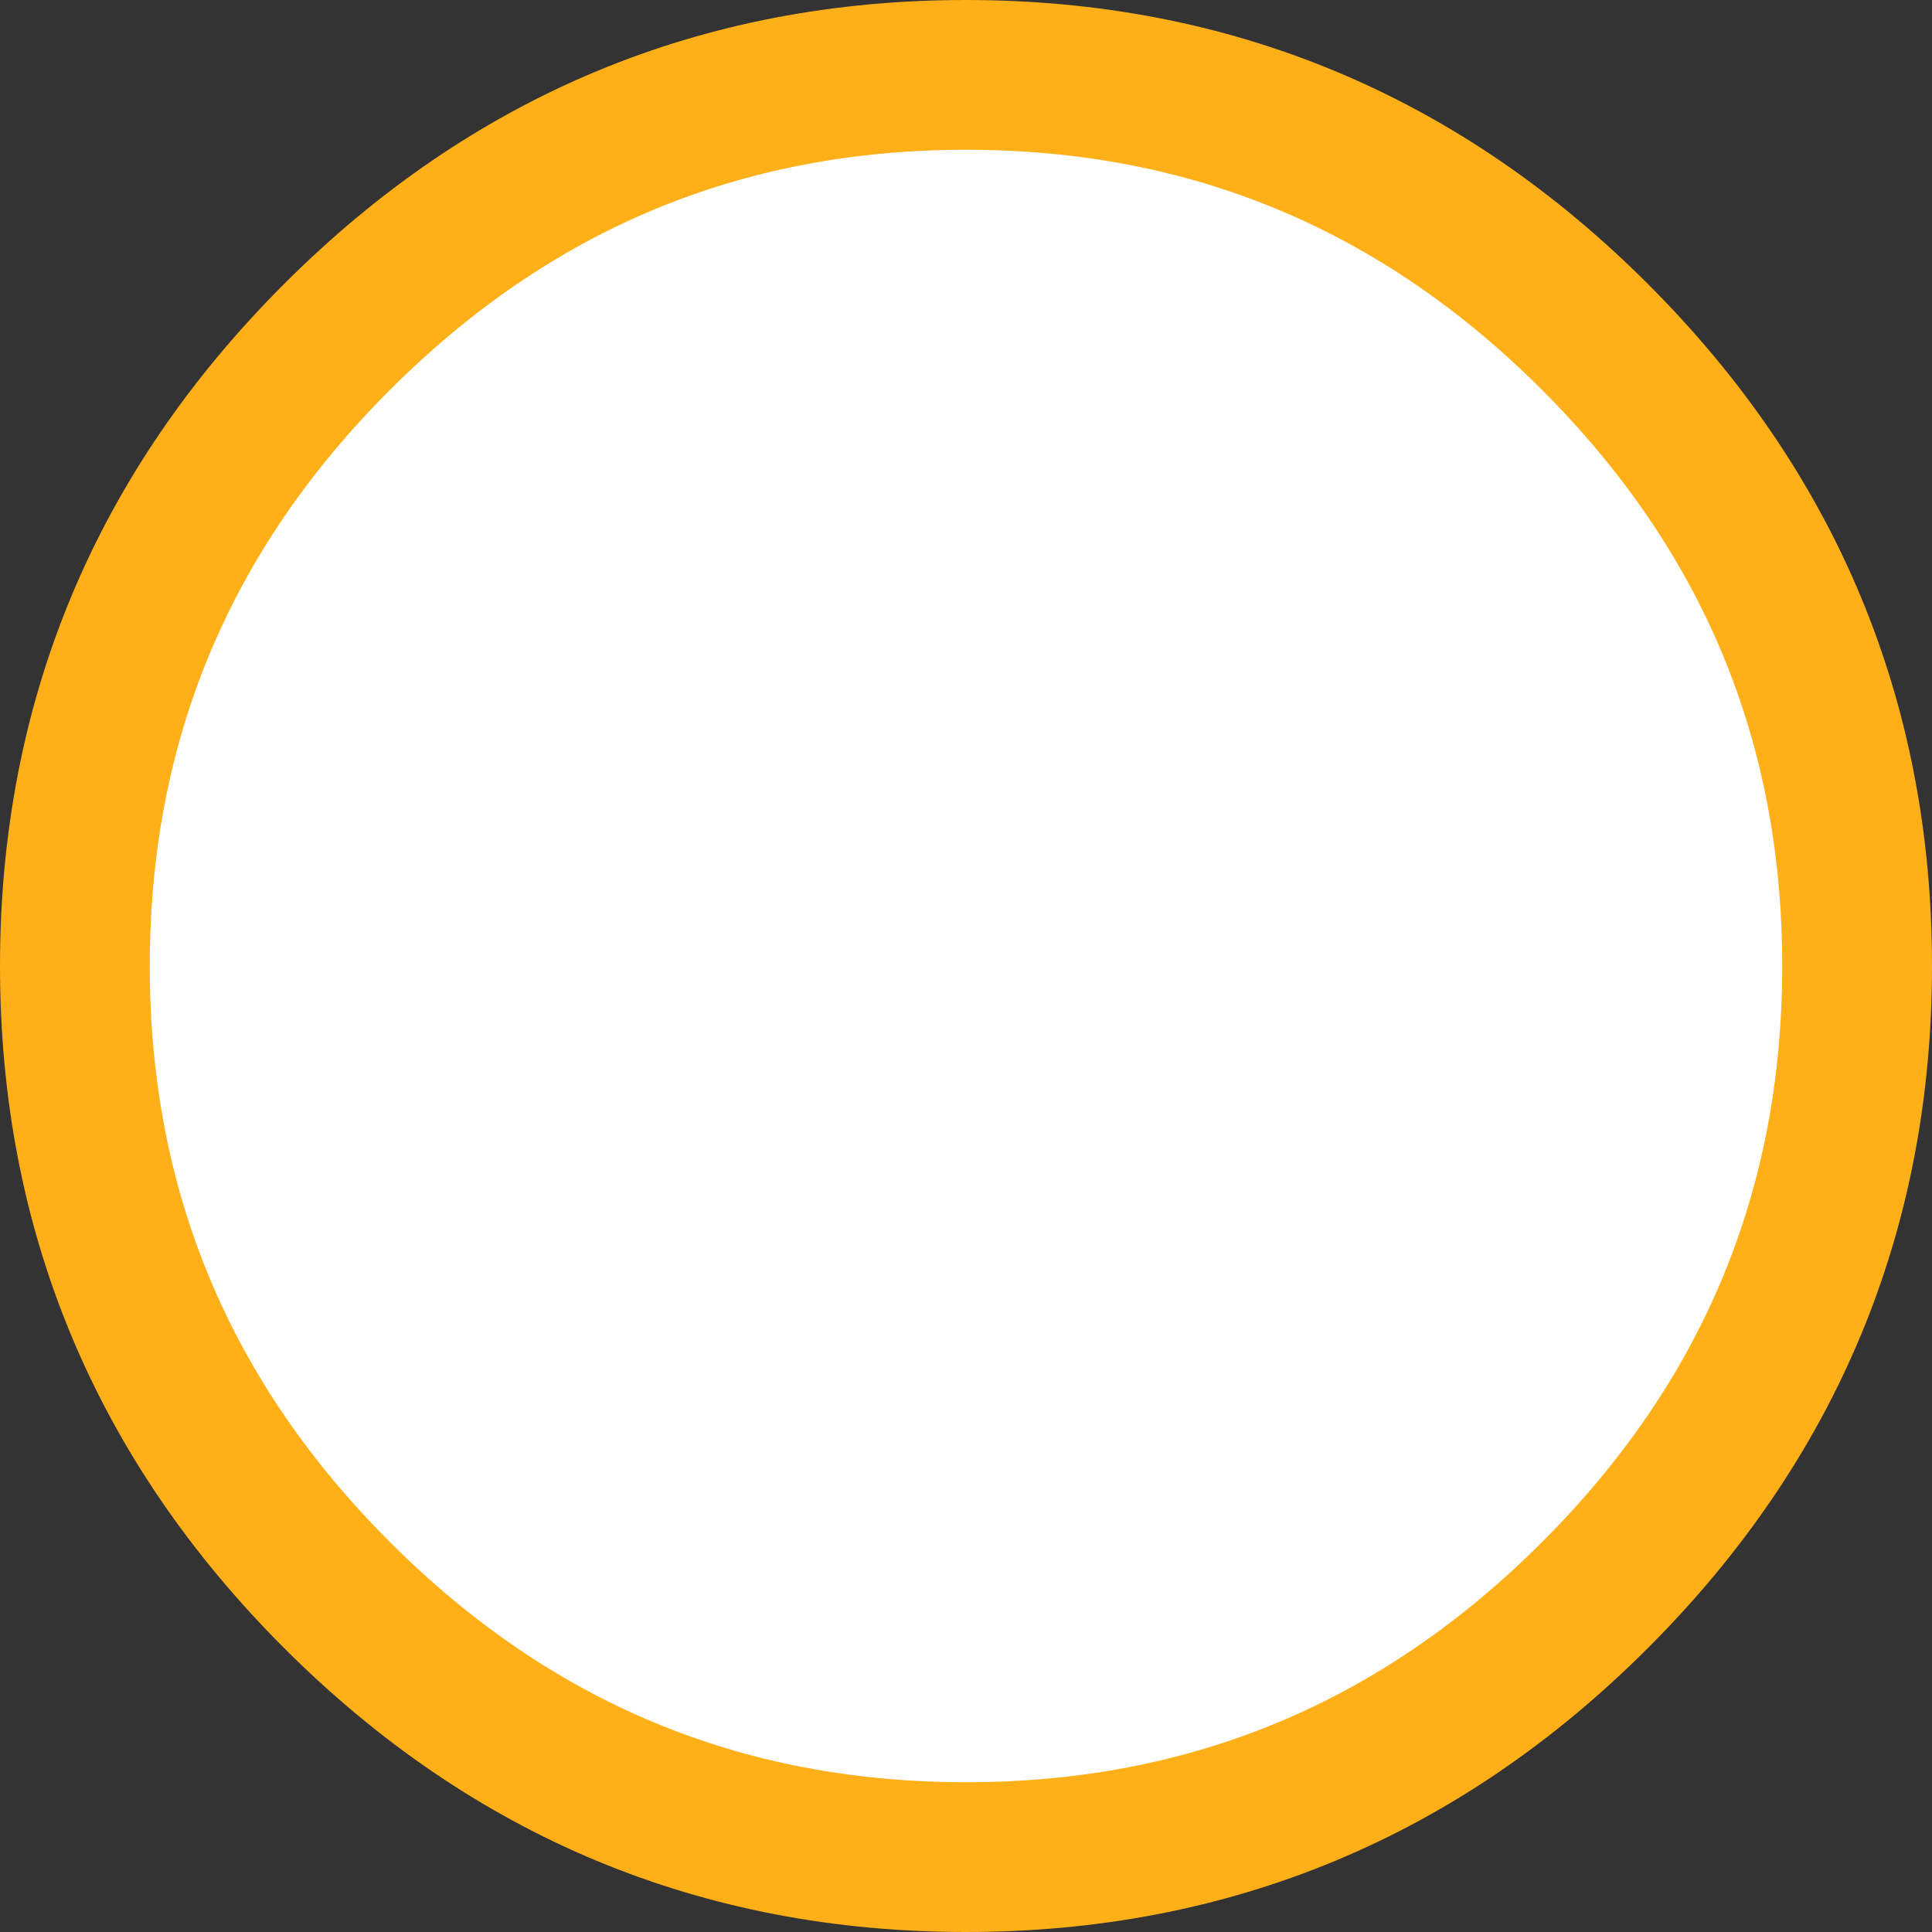 <?xml version="1.0" encoding="UTF-8" standalone="no"?>
<svg xmlns:xlink="http://www.w3.org/1999/xlink" height="12.9px" width="12.9px" xmlns="http://www.w3.org/2000/svg">
  <rect width="100%" height="100%" fill="#333333" stroke="none"/>
  <g transform="matrix(1.0, 0.0, 0.0, 1.0, 15.65, 35.8)">
    <path d="M-9.2 -23.4 Q-11.65 -23.4 -13.4 -25.15 -15.15 -26.9 -15.15 -29.35 -15.15 -31.8 -13.4 -33.55 -11.65 -35.3 -9.2 -35.3 -6.75 -35.3 -5.0 -33.55 -3.25 -31.8 -3.25 -29.35 -3.25 -26.9 -5.0 -25.15 -6.75 -23.4 -9.2 -23.4" fill="#ffffff" fill-rule="evenodd" stroke="none"/>
    <path d="M-9.2 -23.4 Q-11.65 -23.4 -13.4 -25.15 -15.15 -26.9 -15.15 -29.35 -15.15 -31.8 -13.4 -33.55 -11.65 -35.3 -9.2 -35.3 -6.75 -35.3 -5.0 -33.55 -3.25 -31.8 -3.25 -29.35 -3.25 -26.9 -5.0 -25.15 -6.75 -23.4 -9.2 -23.4 Z" fill="none" stroke="#ffaf18" stroke-linecap="round" stroke-linejoin="round" stroke-width="1.0"/>
  </g>
</svg>
